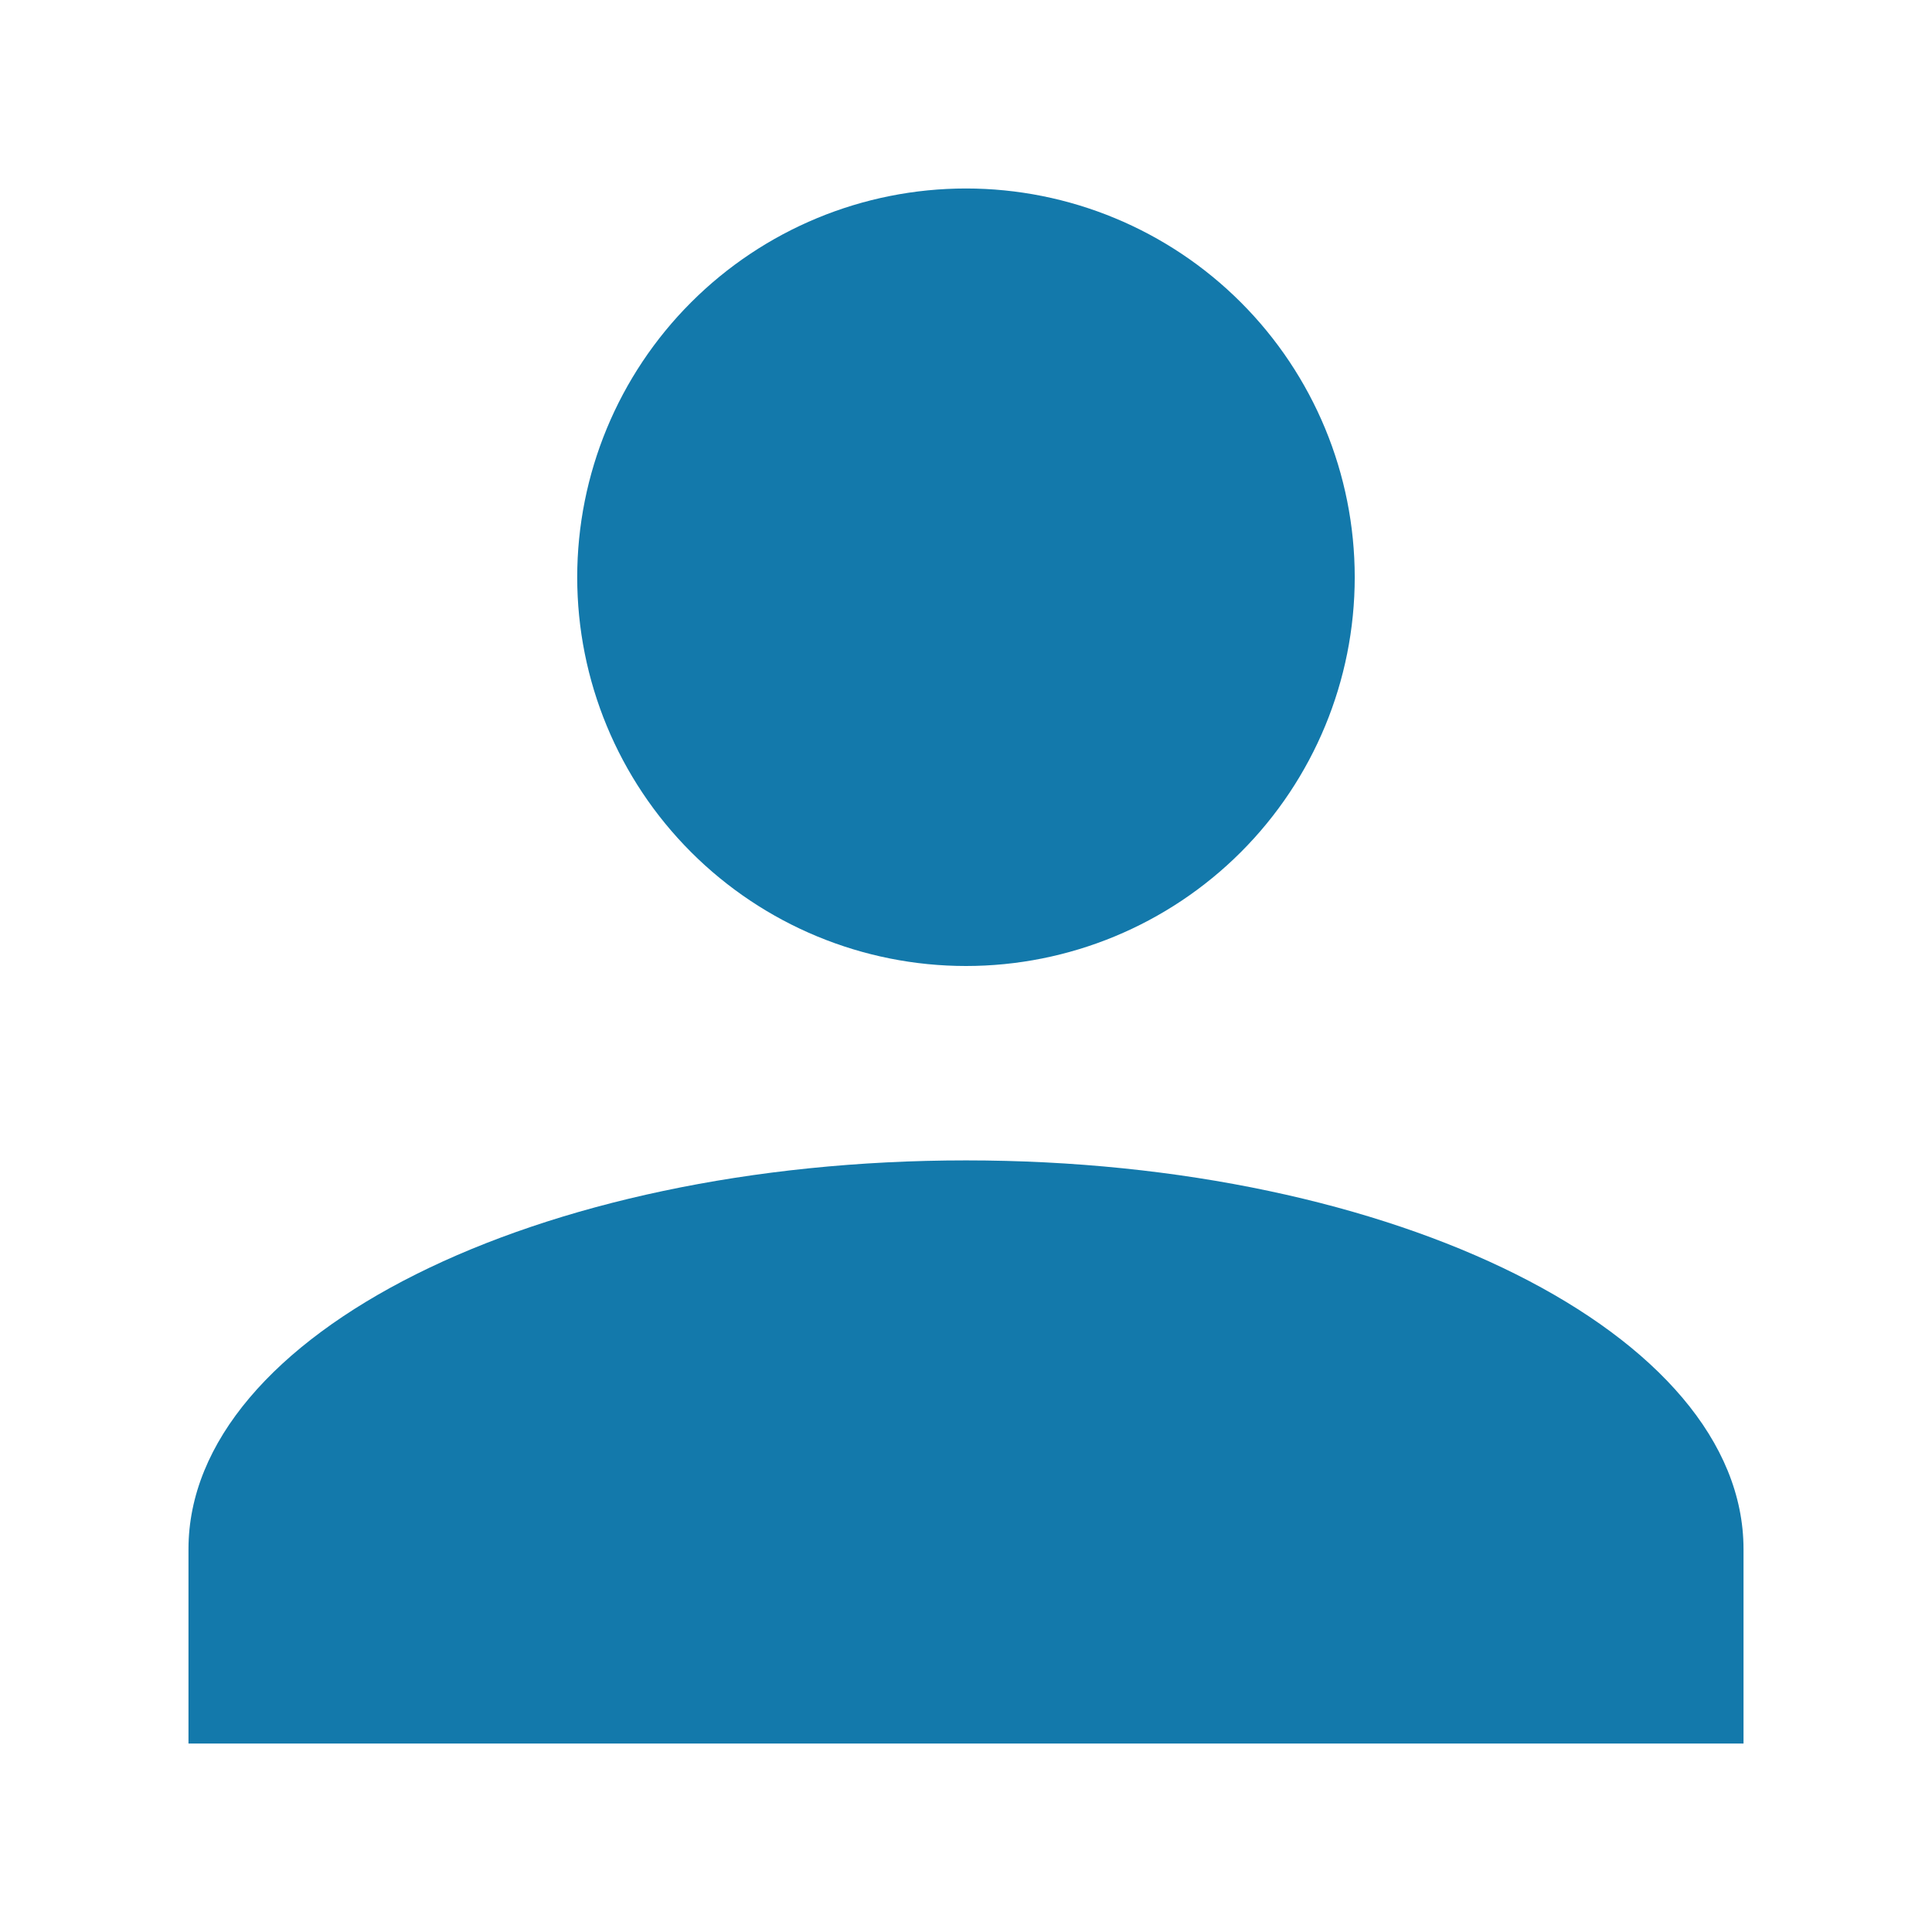 <svg width="34" height="34" viewBox="0 0 34 34" fill="none" xmlns="http://www.w3.org/2000/svg">
<path d="M17 3.317C18.814 3.317 20.554 4.038 21.837 5.321C23.12 6.604 23.841 8.344 23.841 10.159C23.841 11.973 23.12 13.713 21.837 14.996C20.554 16.279 18.814 17 17 17C15.185 17 13.445 16.279 12.162 14.996C10.879 13.713 10.158 11.973 10.158 10.159C10.158 8.344 10.879 6.604 12.162 5.321C13.445 4.038 15.185 3.317 17 3.317ZM17 20.421C24.56 20.421 30.683 23.482 30.683 27.262V30.683H3.317V27.262C3.317 23.482 9.44 20.421 17 20.421Z" fill="#1379AB"/>
</svg>
